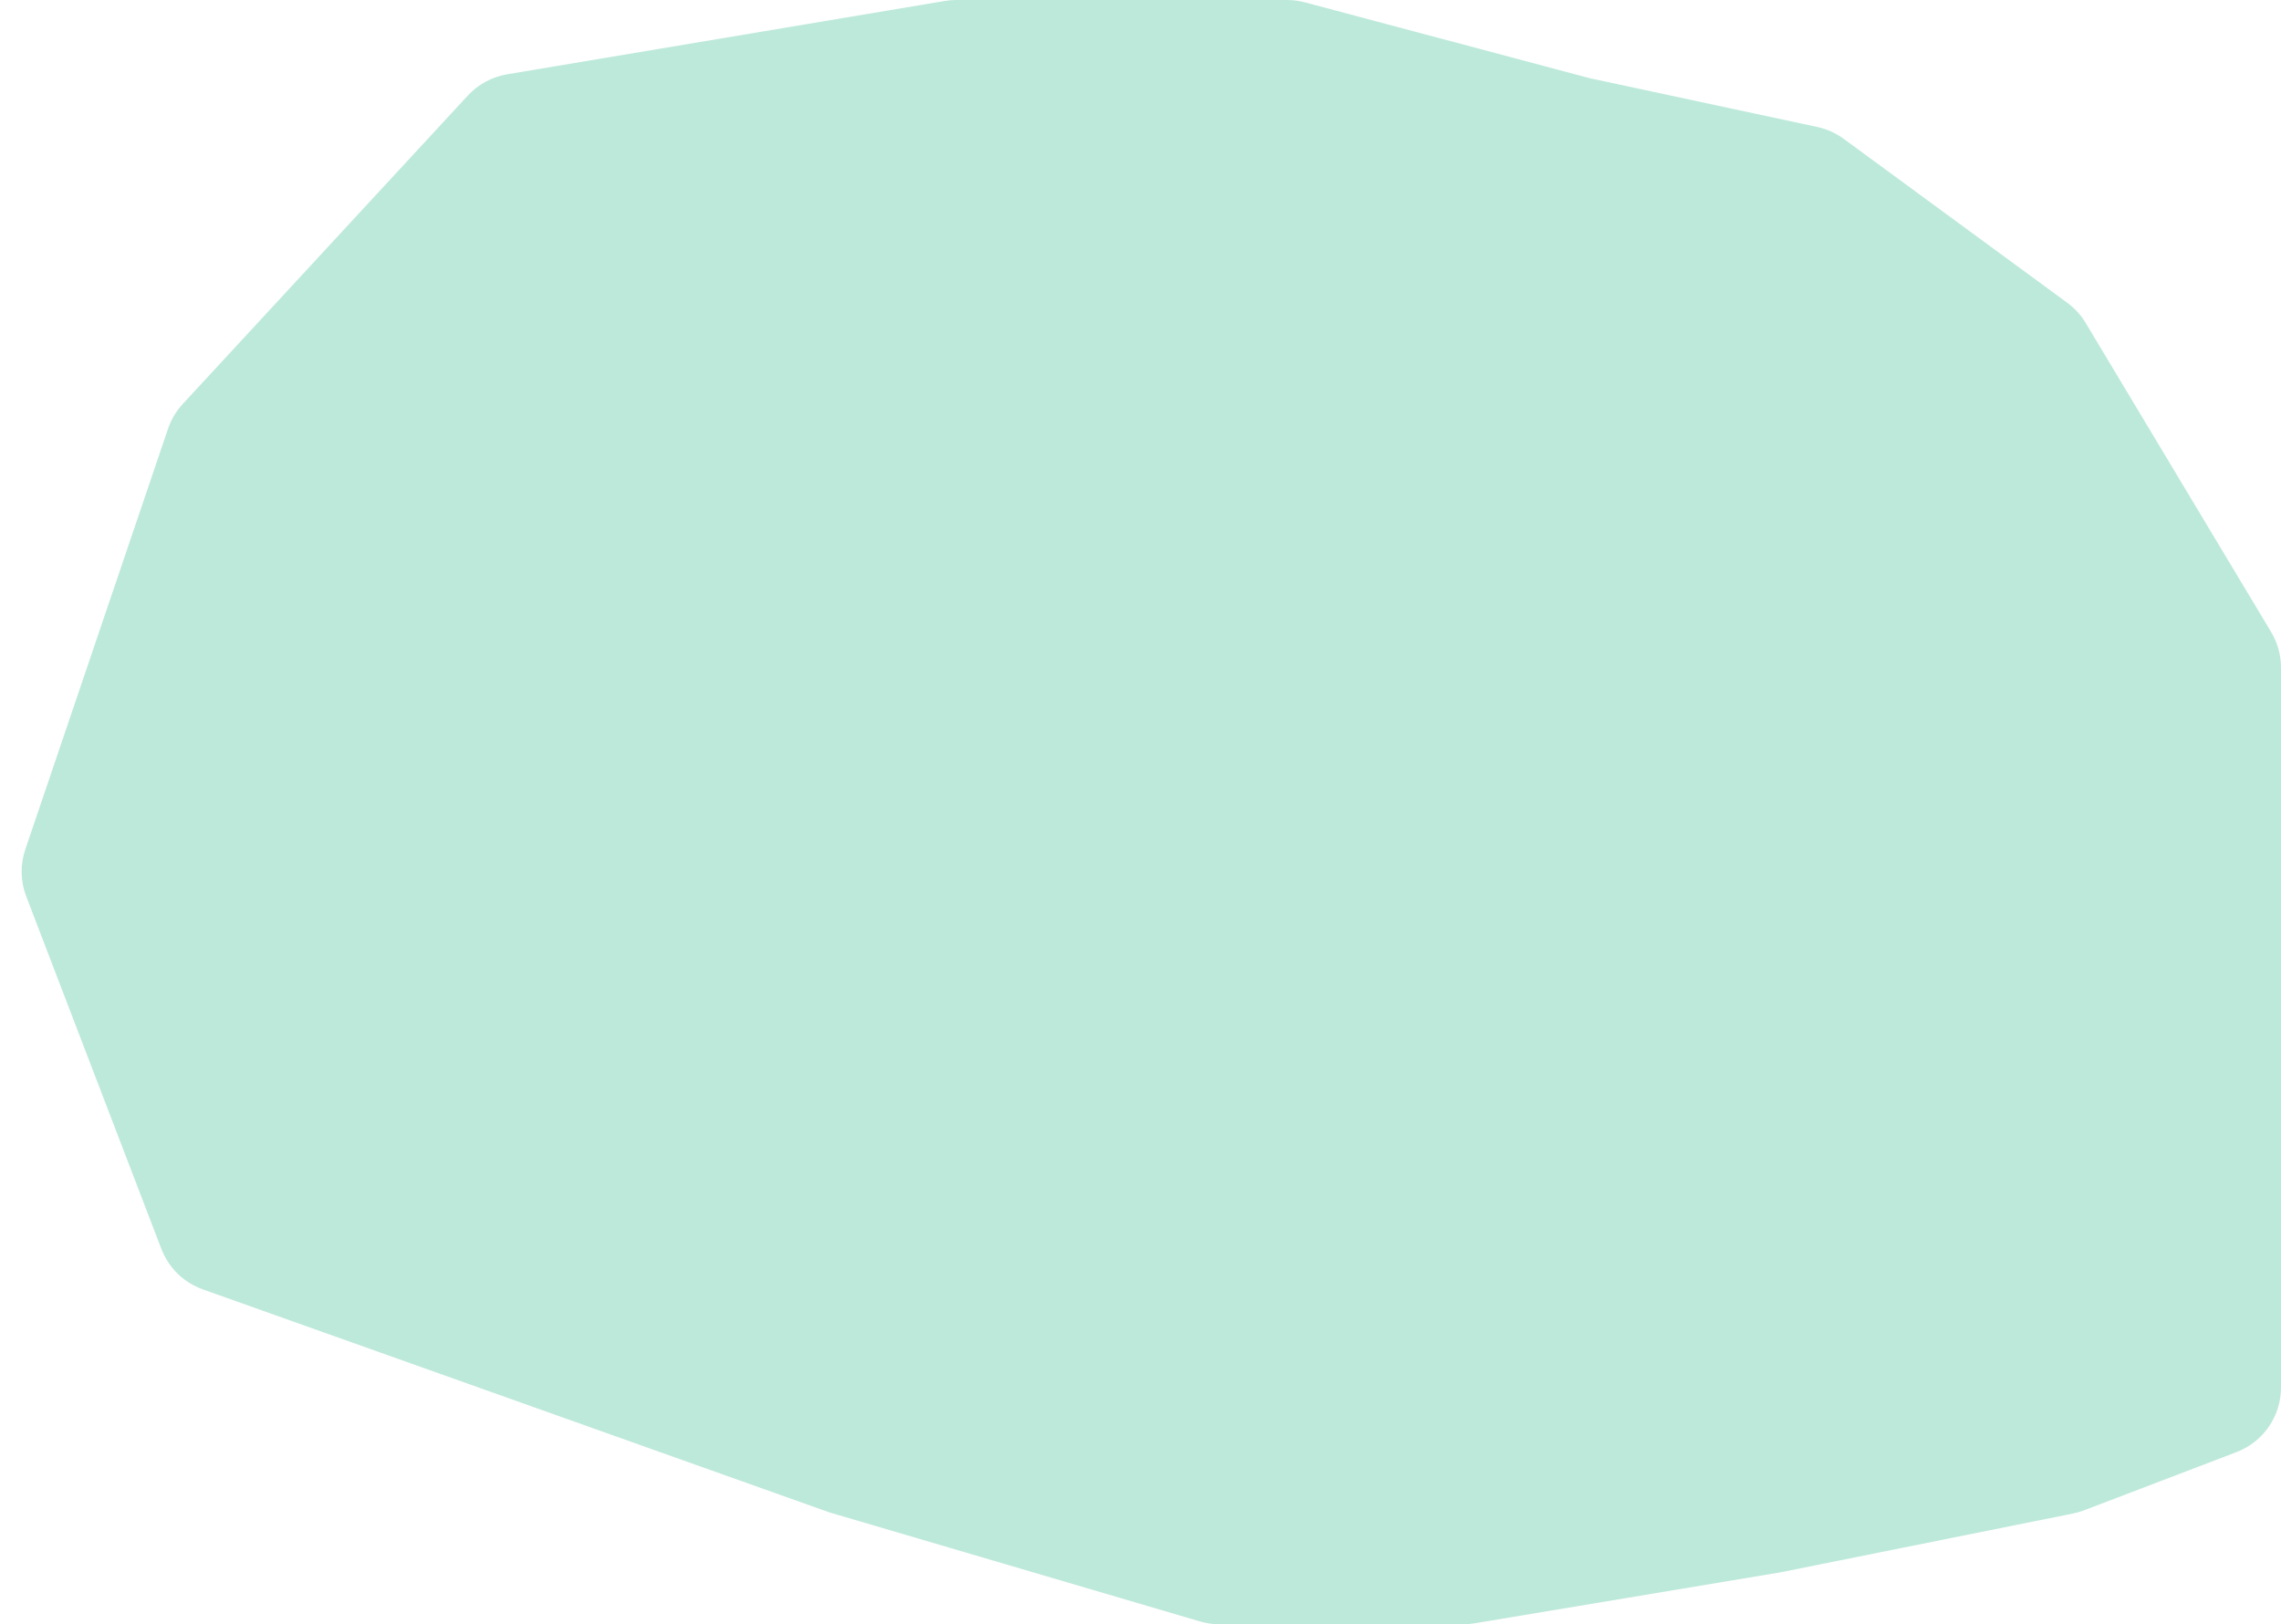 <?xml version="1.0" encoding="UTF-8"?> <svg xmlns="http://www.w3.org/2000/svg" width="66" height="47" viewBox="0 0 66 47" fill="none"> <path d="M46 2.263L52.582 3.674C52.857 3.733 53.118 3.85 53.345 4.016L59.817 8.762C60.032 8.919 60.213 9.117 60.349 9.346L65.715 18.288C65.901 18.599 66 18.955 66 19.317V25.263V40.15C66 40.979 65.488 41.722 64.713 42.018L60.298 43.704C60.194 43.743 60.087 43.774 59.979 43.796L51.5 45.5L42.663 46.973C42.555 46.991 42.445 47 42.334 47H35.288C35.097 47 34.907 46.973 34.724 46.919L24 43.763L5.867 37.309C5.317 37.113 4.88 36.686 4.67 36.141L0.759 25.938C0.591 25.502 0.582 25.021 0.732 24.579L4.863 12.403C4.953 12.137 5.098 11.894 5.289 11.688L13.536 2.765C13.837 2.44 14.237 2.224 14.674 2.15L27.336 0.028C27.445 0.009 27.556 0 27.666 0H37.238C37.412 0 37.585 0.023 37.753 0.067L46 2.263Z" fill="#BDE9DB"></path> </svg> 